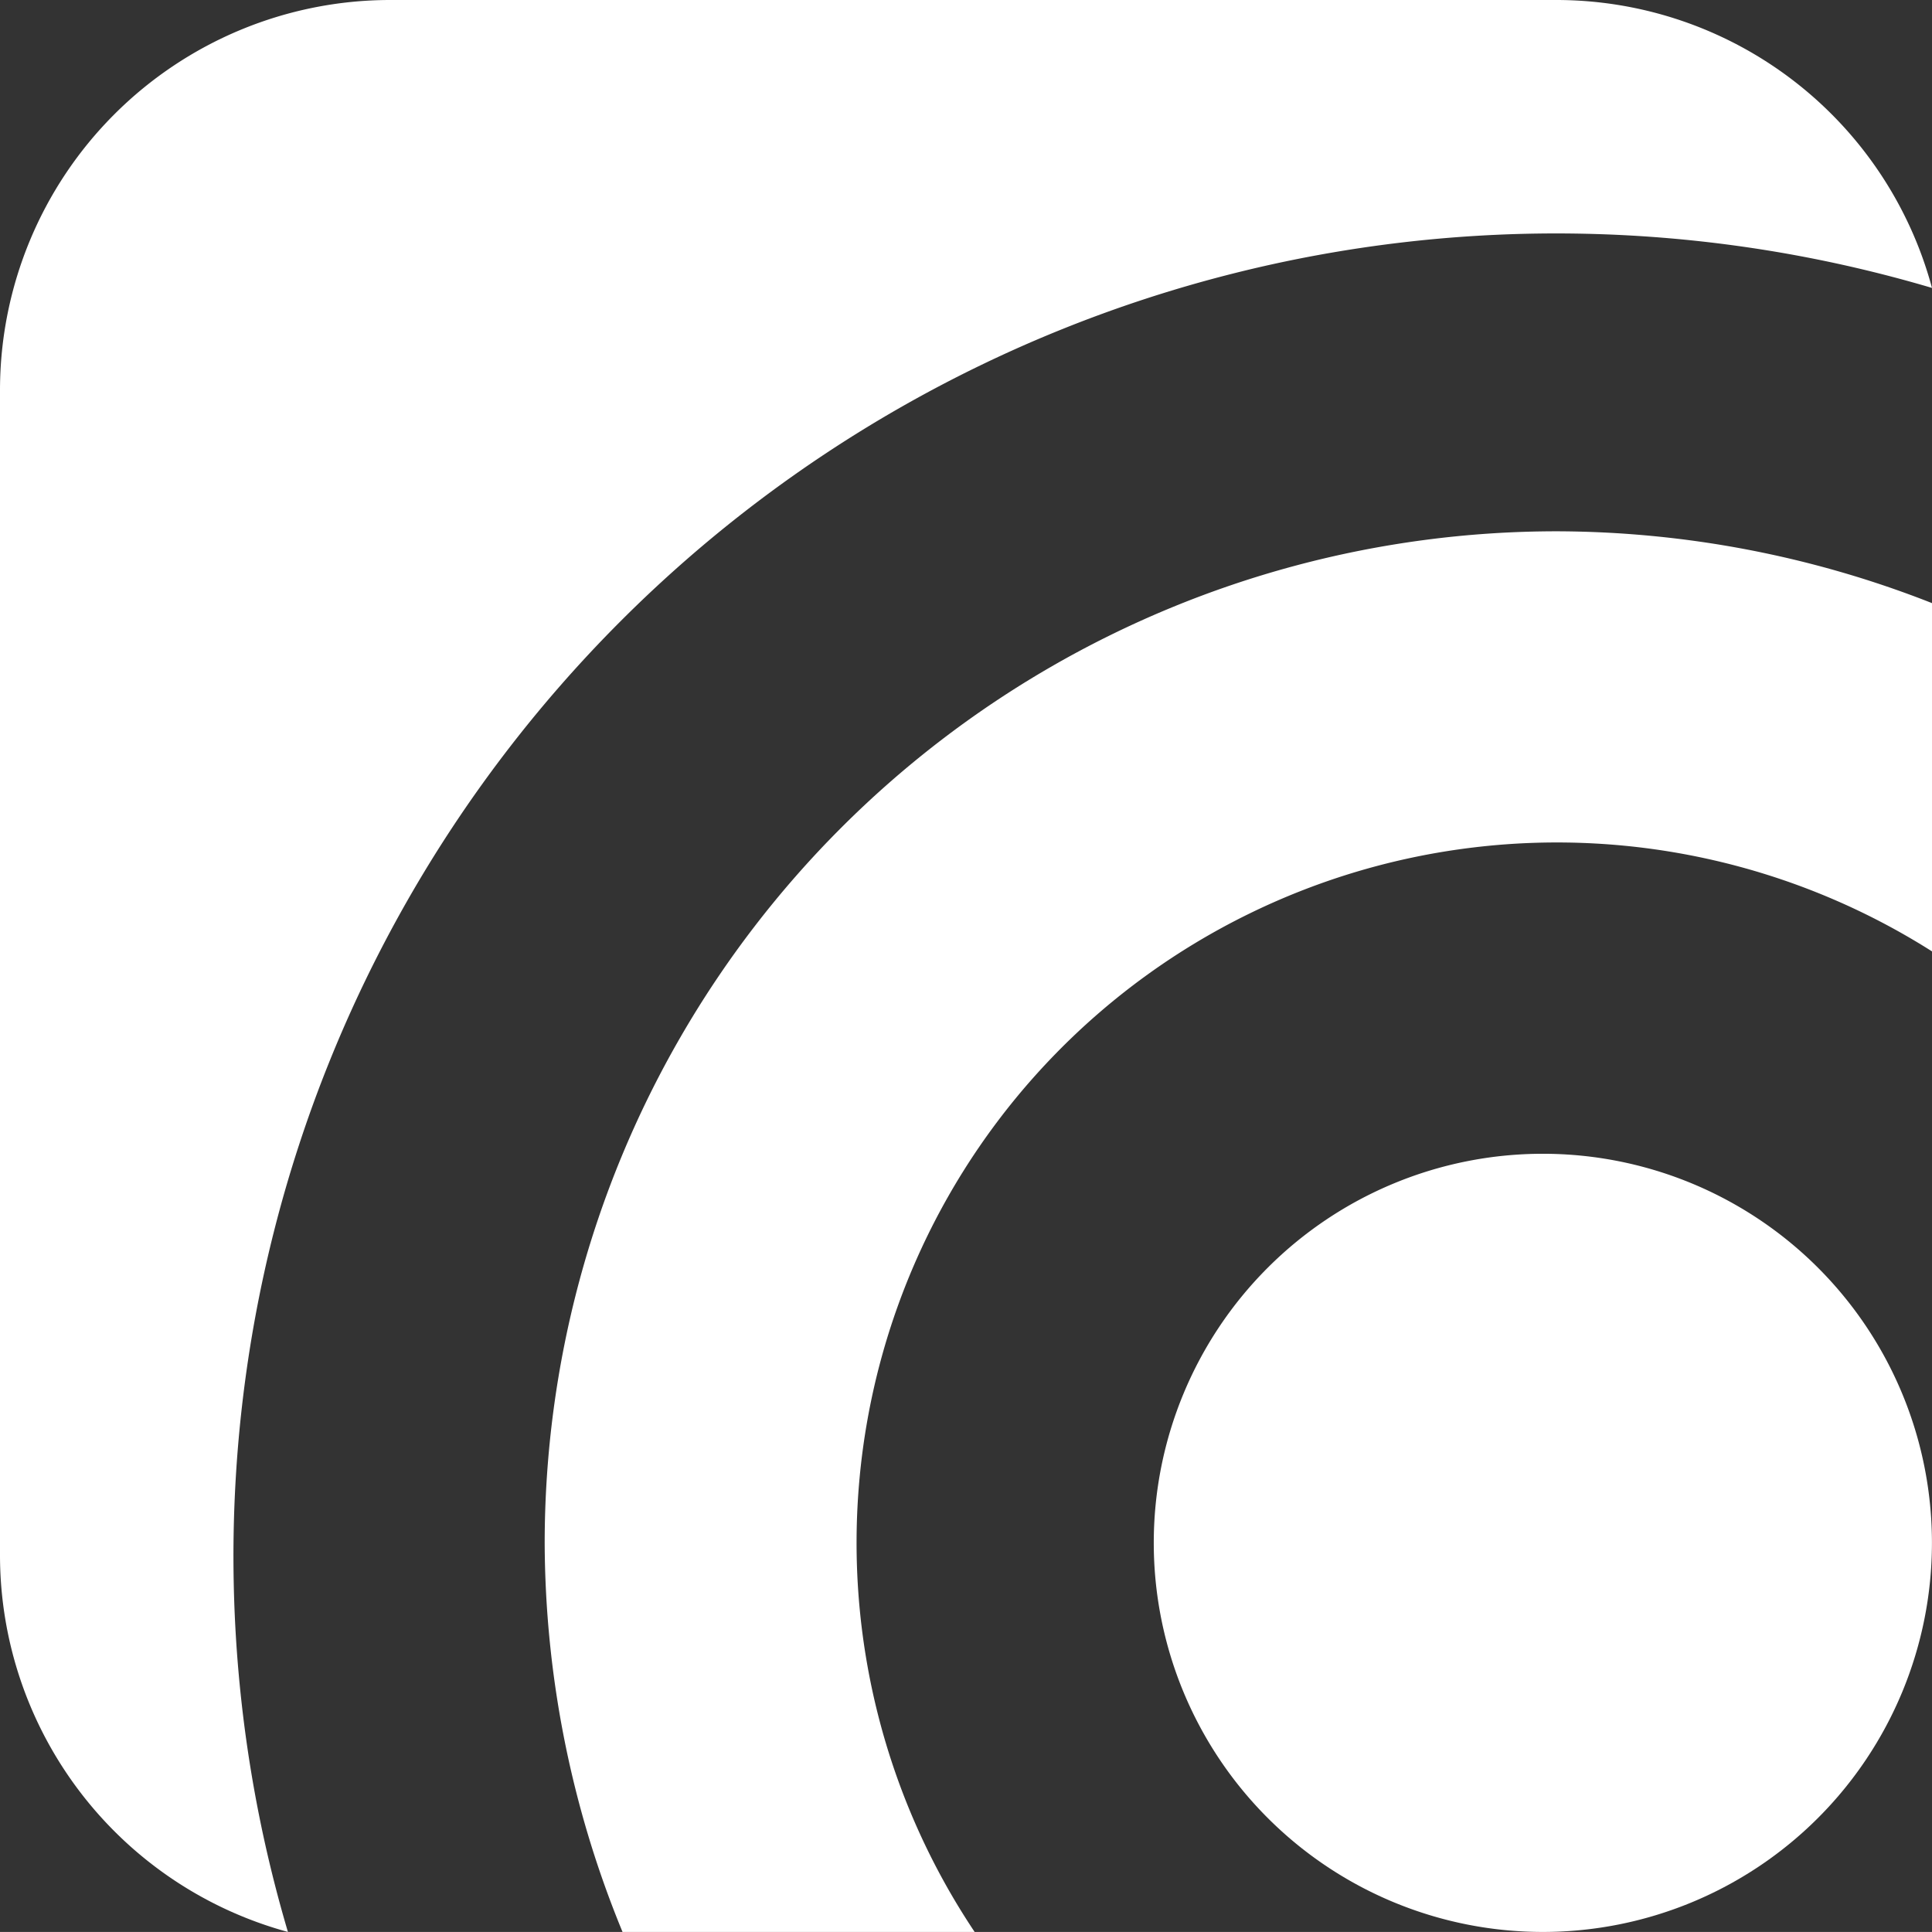 <svg xmlns="http://www.w3.org/2000/svg" width="35.637" height="35.636" viewBox="0 0 35.637 35.636">
  <rect x="0" y="0" width="35.637" height="35.636" fill="#333333" stroke="none"/>
  <g id="Group_359" data-name="Group 359" transform="translate(-2193.23 -3892)">
    <path id="Path_1" data-name="Path 1" d="M10.047,28.457a18.986,18.986,0,0,0,1.436,7.179h6.495A12.918,12.918,0,0,1,35.637,17.549V11.125A19.015,19.015,0,0,0,28.709,9.8,18.672,18.672,0,0,0,10.047,28.457M7.179,0A7.2,7.2,0,0,0,0,7.179v21.53a7.206,7.206,0,0,0,5.311,6.927A24.4,24.4,0,0,1,35.637,5.311,7.178,7.178,0,0,0,28.709,0Z" transform="translate(2193.23 3892)" fill="#fff"/>
    <path id="Path_2" data-name="Path 2" d="M61.269,54.1a7.177,7.177,0,1,0,7.179,7.178A7.177,7.177,0,0,0,61.269,54.1" transform="translate(2160.418 3859.182)" fill="#fff" fill-rule="evenodd"/>
  </g>
</svg>
